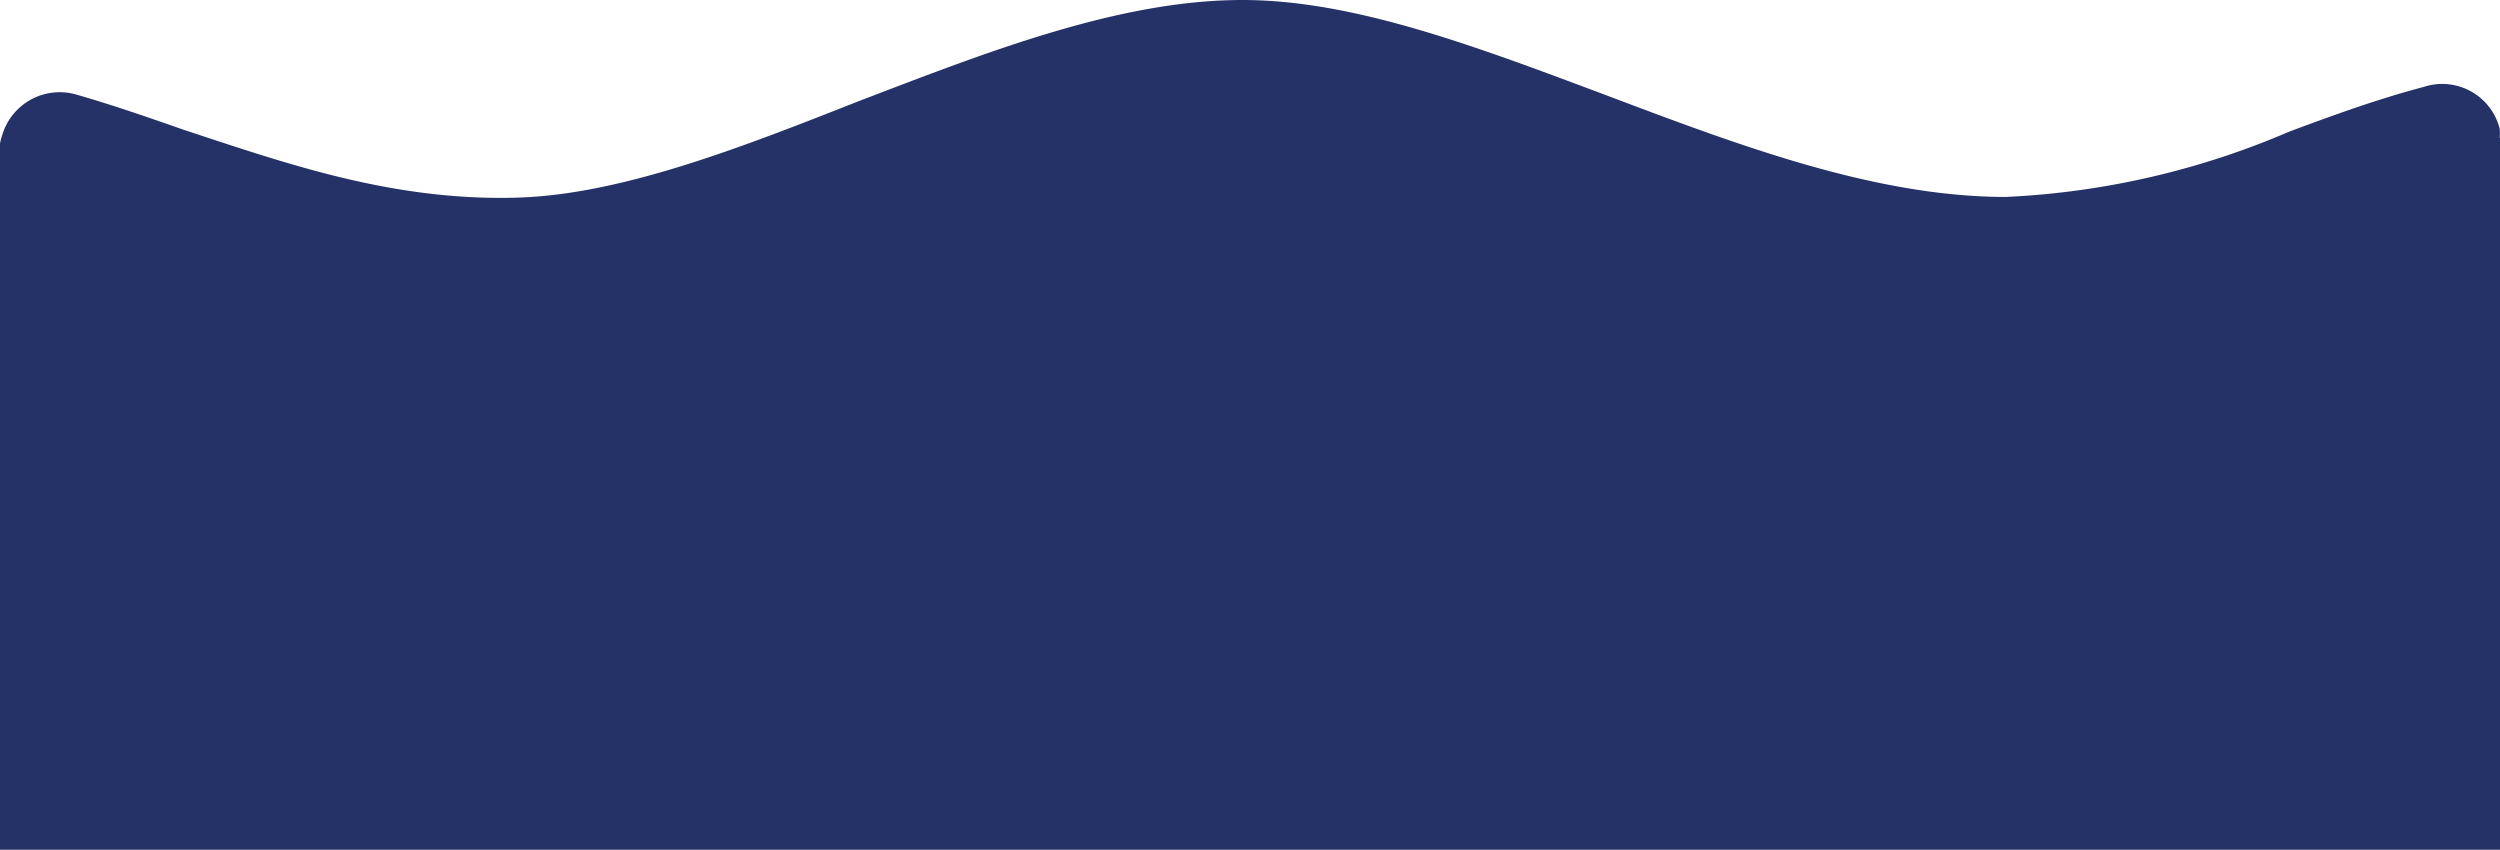 <svg xmlns="http://www.w3.org/2000/svg" xmlns:xlink="http://www.w3.org/1999/xlink" viewBox="0 0 74.26 25.24"><defs><style>.cls-1{fill:none;}.cls-2{clip-path:url(#clip-path);}.cls-3{fill:#243268;}</style><clipPath id="clip-path" transform="translate(0 0)"><rect class="cls-1" width="74.26" height="25.24"/></clipPath></defs><g id="Camada_2" data-name="Camada 2"><g id="Camada_1-2" data-name="Camada 1"><g class="cls-2"><path class="cls-3" d="M74.25,4.1a1.51,1.51,0,0,0,0-.28A1.76,1.76,0,0,0,72,2.58c-1.4.37-2.74.86-4,1.33a24.08,24.08,0,0,1-8.42,1.94c-3.92,0-8-1.56-12-3.07C43.76,1.35,40.19,0,36.9,0c-3.66,0-7.59,1.55-11.38,3-3.47,1.37-7.06,2.78-10.15,2.87-3.68.11-6.83-1-9.87-2C4.44,3.5,3.35,3.12,2.27,2.81A1.78,1.78,0,0,0,.07,4,1.76,1.76,0,0,0,0,4.9V25.24H74.26V4.1Z" transform="translate(0 0)"/></g></g></g></svg>